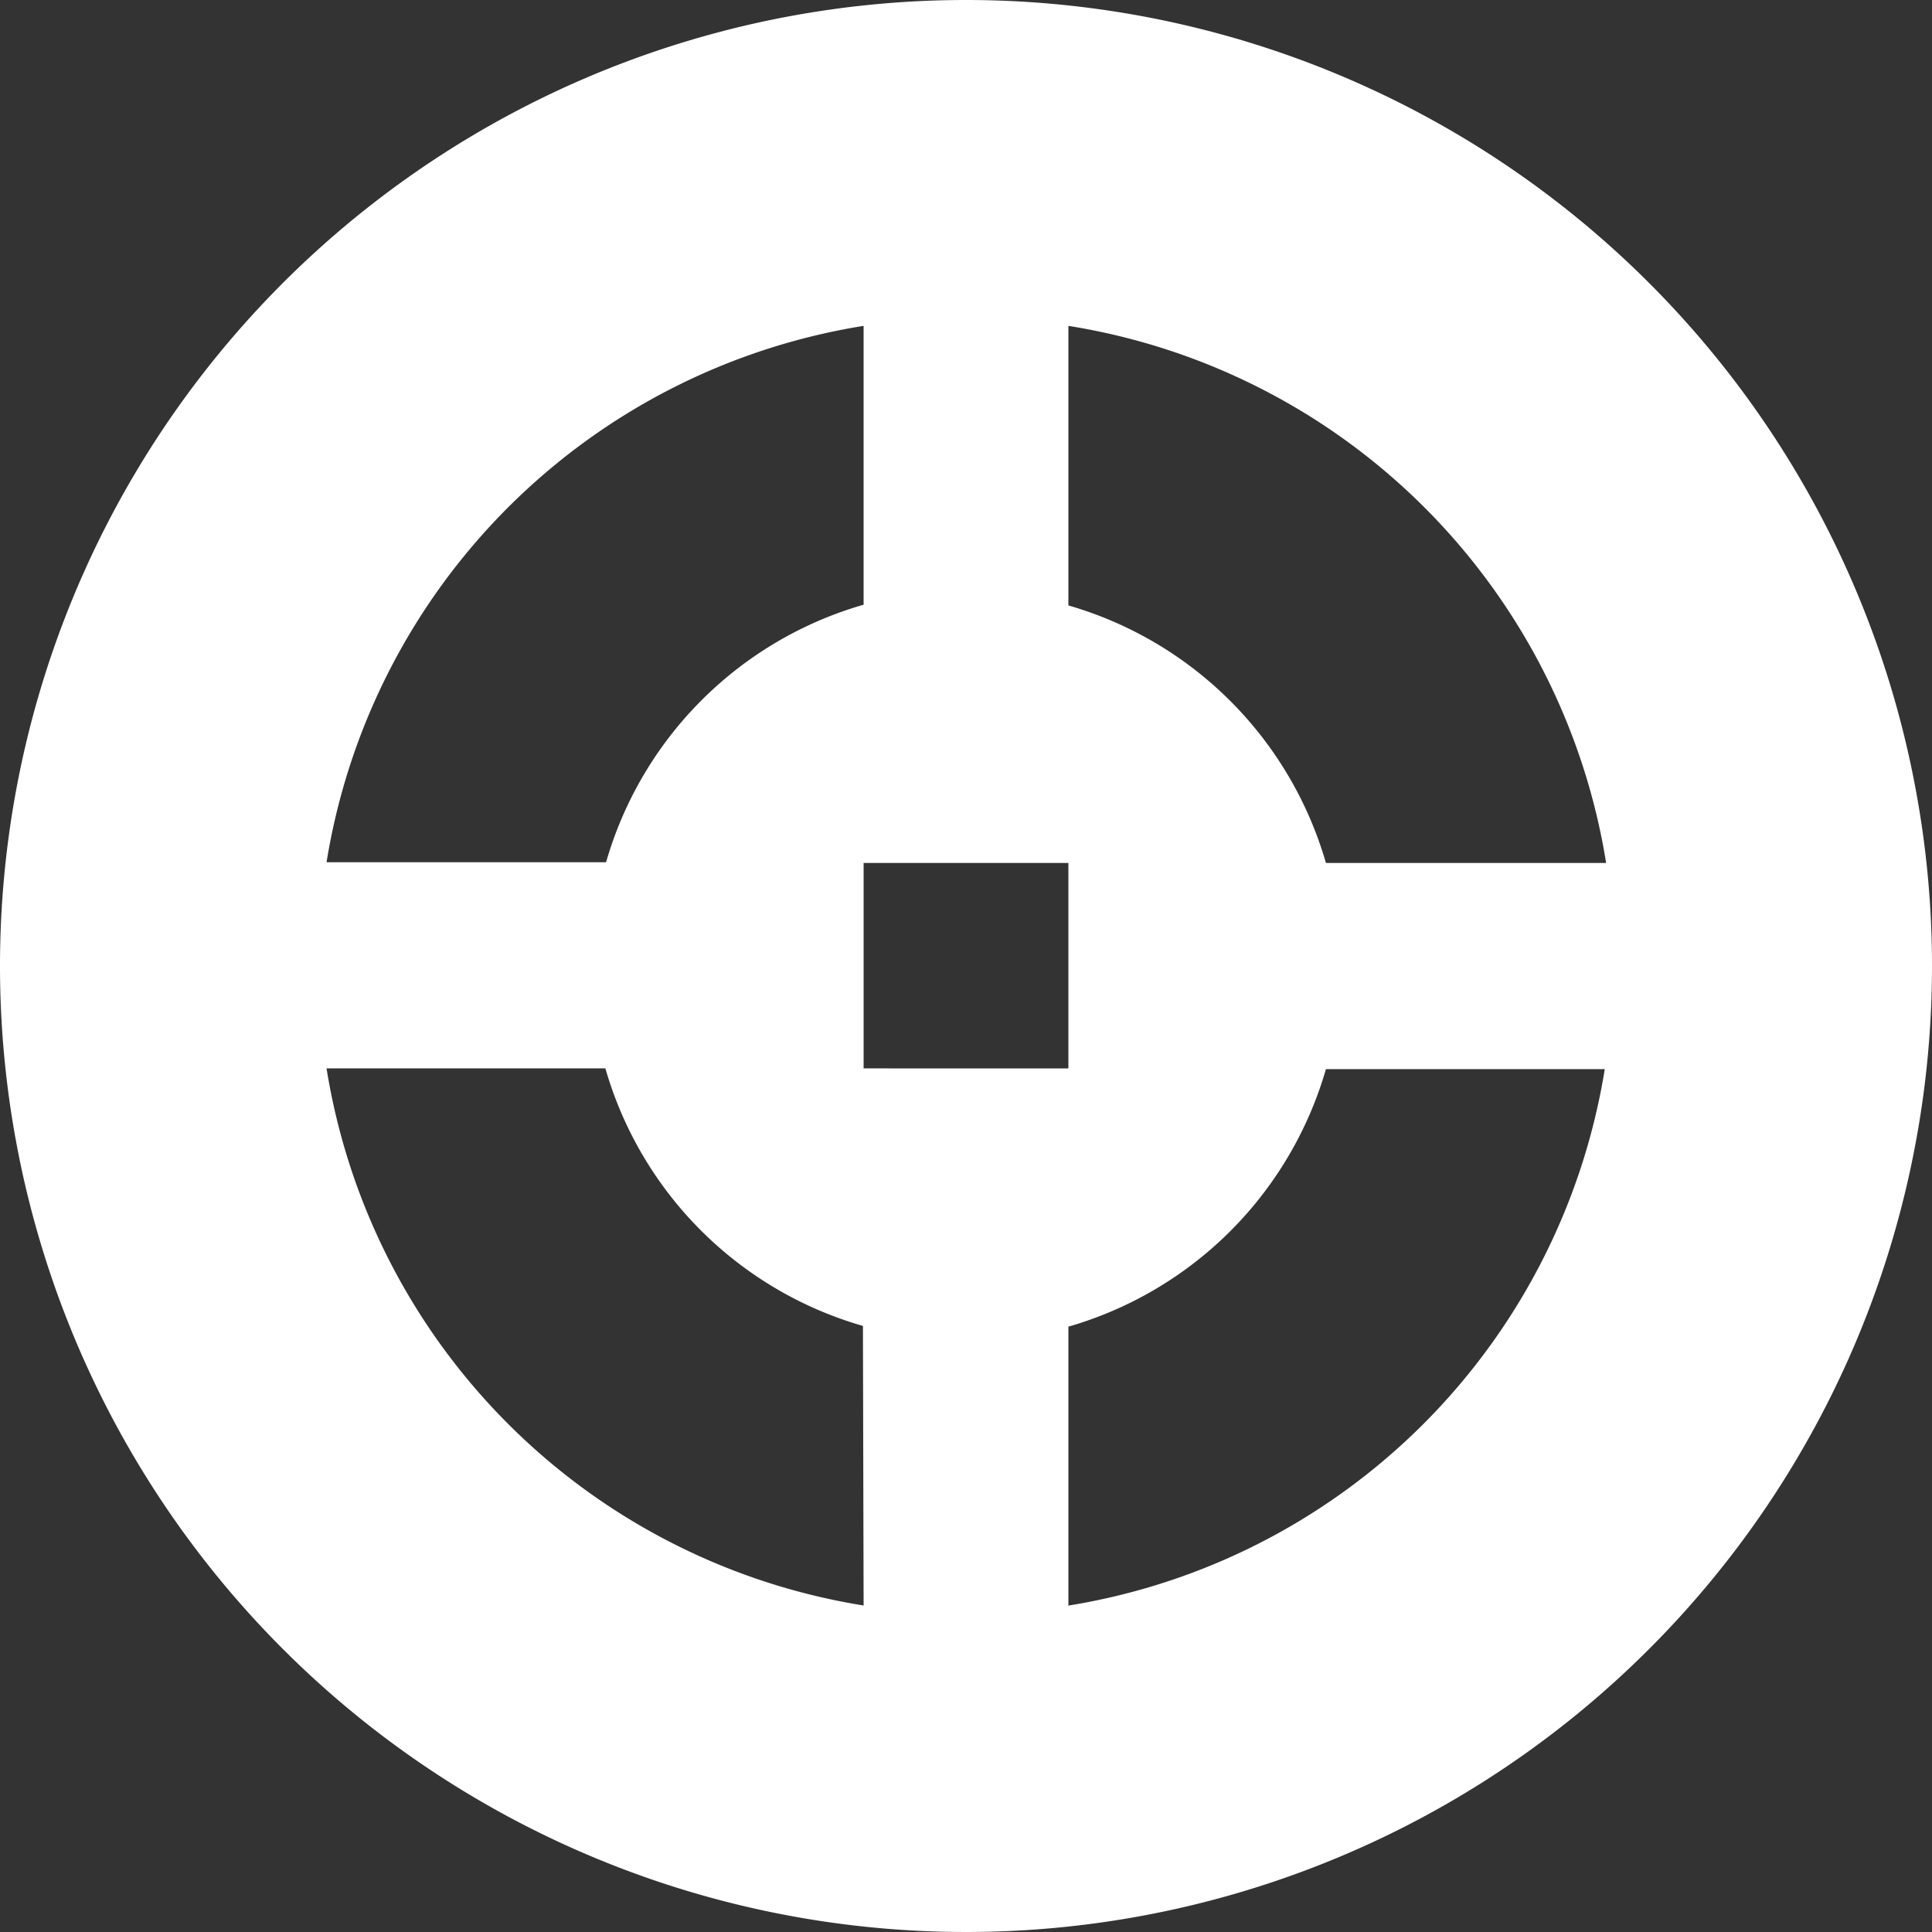 <svg xmlns="http://www.w3.org/2000/svg" width="39.758" height="39.758" viewBox="0 0 39.758 39.758">
  <rect x="0" y="0" width="39.758" height="39.758" fill="#333333" stroke="none"/>
  <path id="運用前" d="M20.659,1.13A19.879,19.879,0,1,0,40.538,21.009,19.879,19.879,0,0,0,20.659,1.13ZM18.552,7.836v5.738a7.74,7.74,0,0,0-5.3,5.3H7.5A13.332,13.332,0,0,1,18.552,7.836Zm0,26.333A13.332,13.332,0,0,1,7.5,23.116h5.738a7.74,7.74,0,0,0,5.3,5.3Zm0-11.053V18.889h4.214v4.228Zm4.214,11.053V28.431a7.753,7.753,0,0,0,5.3-5.3h5.738a13.332,13.332,0,0,1-11.04,11.04Zm5.3-15.28a7.753,7.753,0,0,0-5.3-5.3V7.836A13.332,13.332,0,0,1,33.832,18.889Z" transform="translate(-0.78 -1.13)" fill="#fff"/>
</svg>
